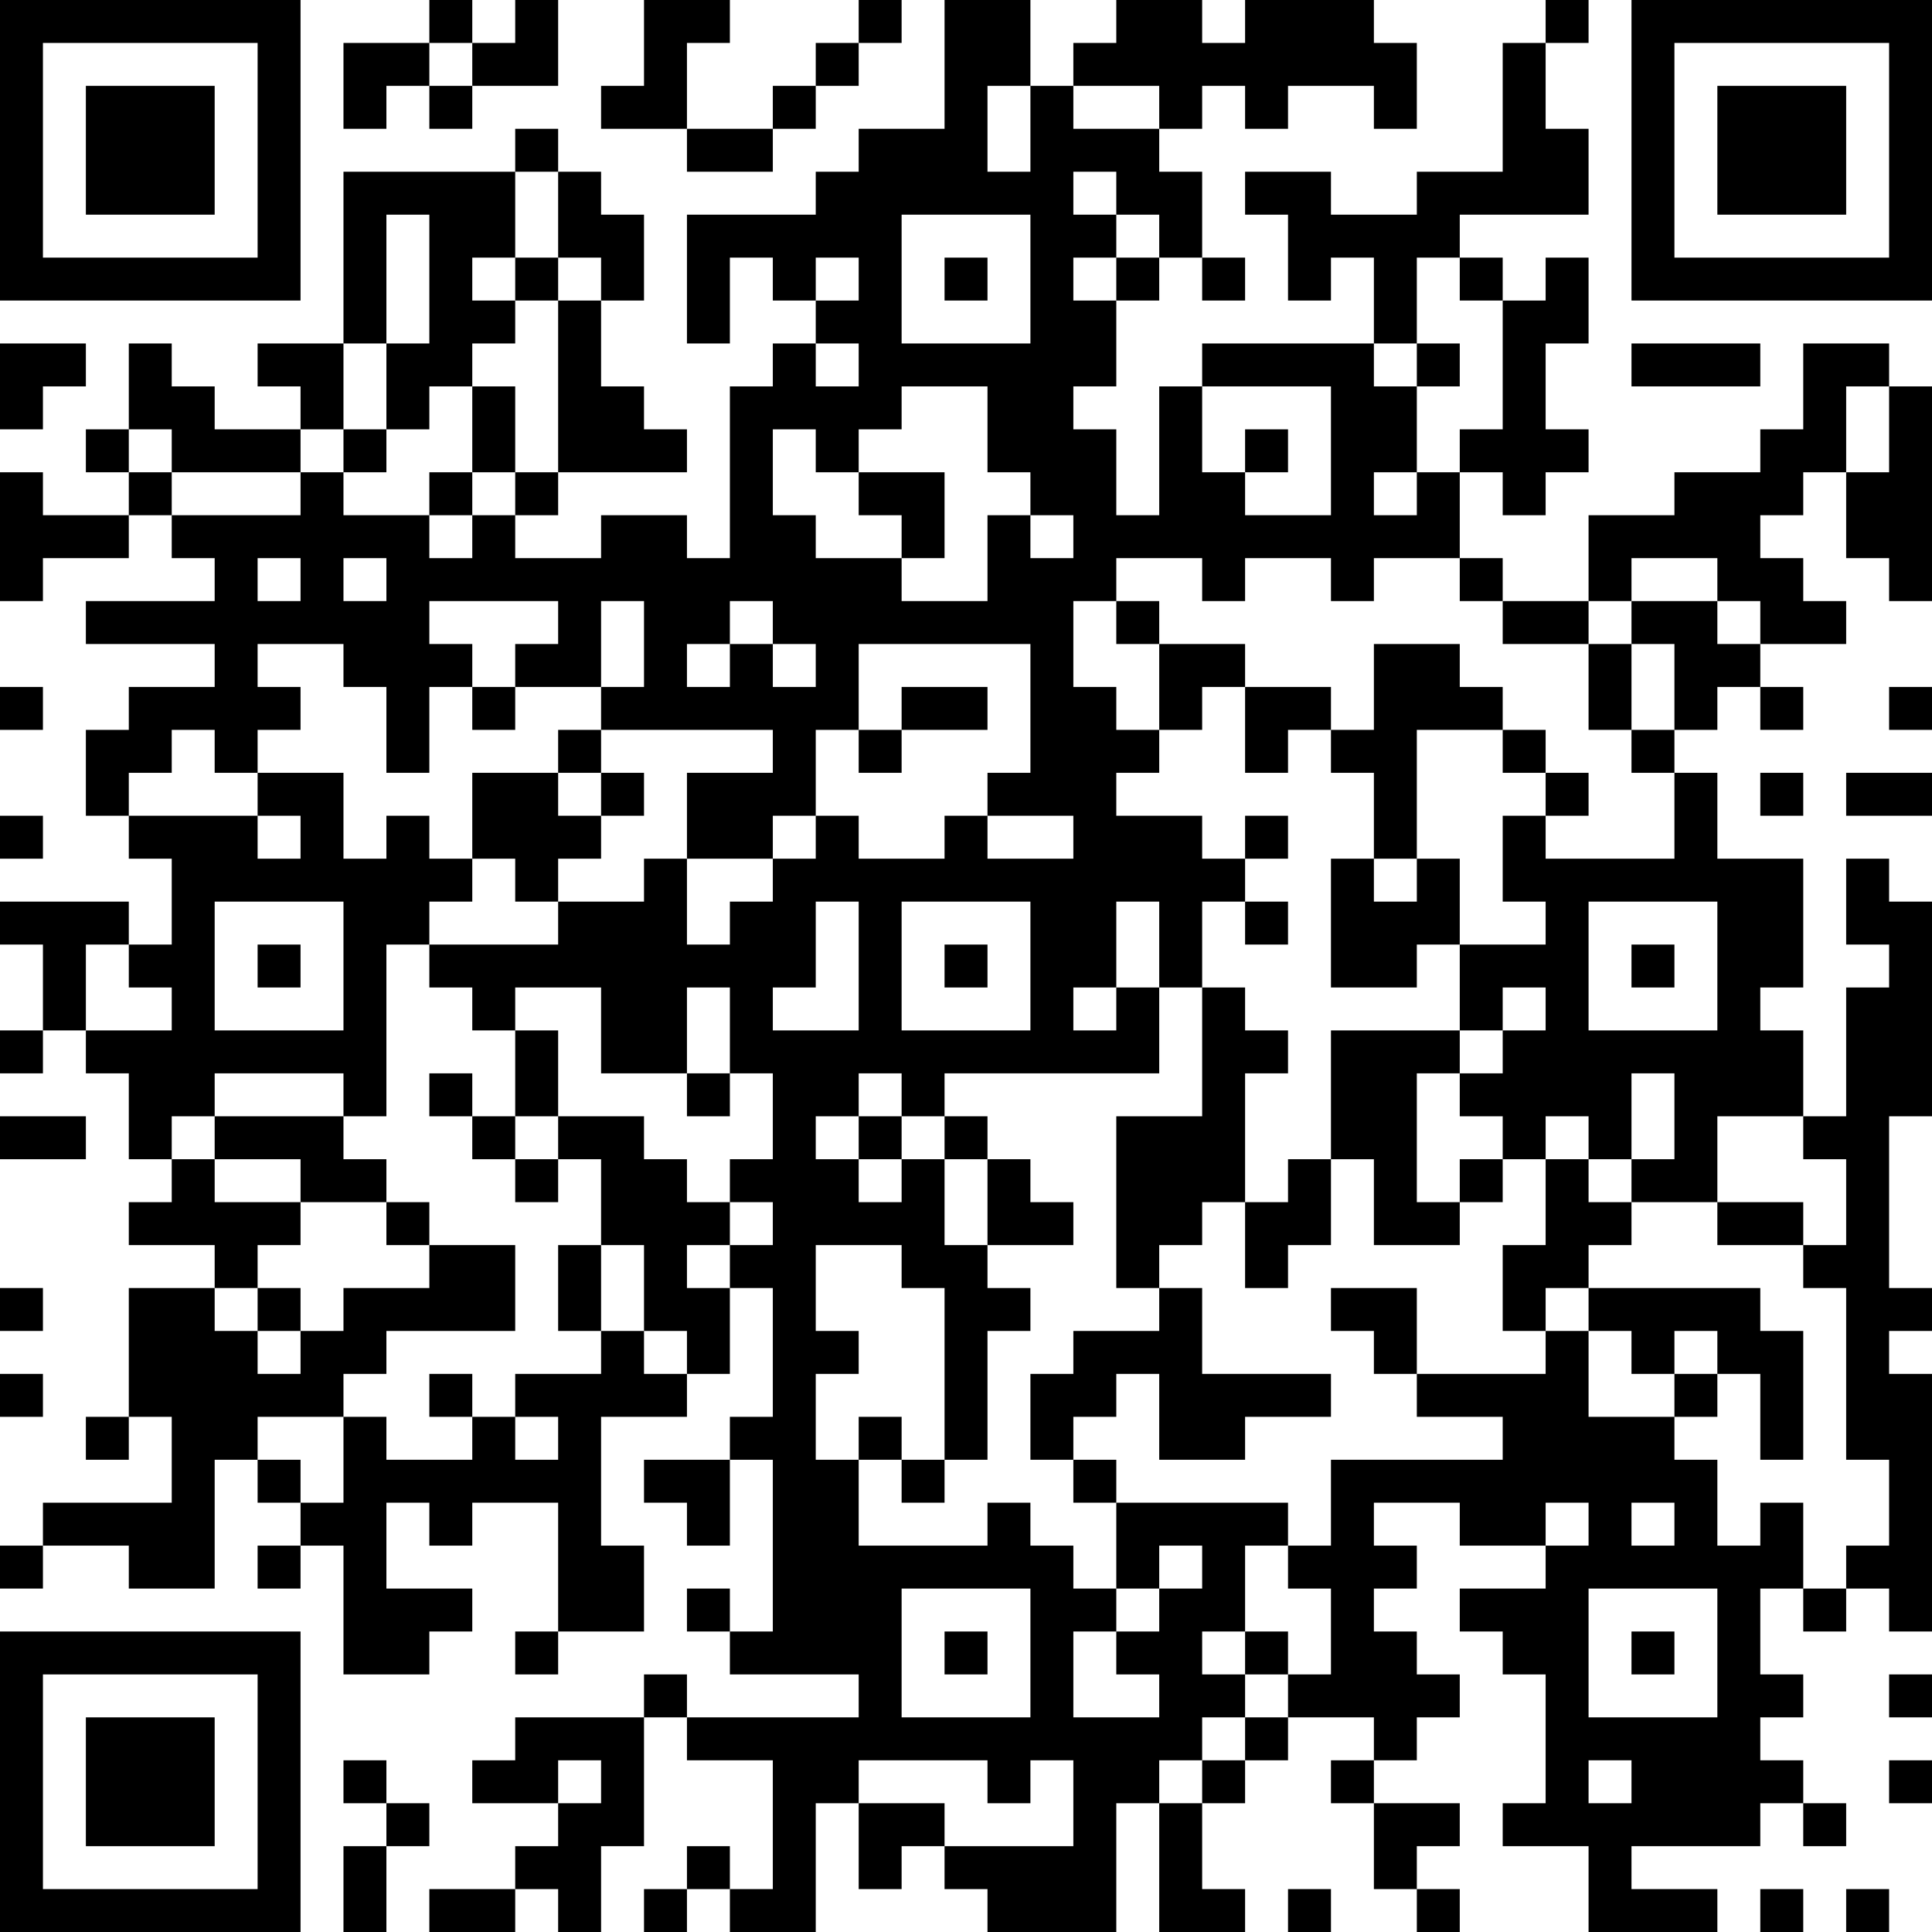 <?xml version="1.0" encoding="UTF-8"?>
<svg xmlns="http://www.w3.org/2000/svg" version="1.1" width="512" height="512" viewBox="0 0 512 512"><rect x="0" y="0" width="512" height="512" fill="#ffffff"/><g transform="scale(11.378)"><g transform="translate(0,0)"><path fill-rule="evenodd" d="M10 0L10 1L8 1L8 3L9 3L9 2L10 2L10 3L11 3L11 2L13 2L13 0L12 0L12 1L11 1L11 0ZM15 0L15 2L14 2L14 3L16 3L16 4L18 4L18 3L19 3L19 2L20 2L20 1L21 1L21 0L20 0L20 1L19 1L19 2L18 2L18 3L16 3L16 1L17 1L17 0ZM22 0L22 3L20 3L20 4L19 4L19 5L16 5L16 8L17 8L17 6L18 6L18 7L19 7L19 8L18 8L18 9L17 9L17 13L16 13L16 12L14 12L14 13L12 13L12 12L13 12L13 11L16 11L16 10L15 10L15 9L14 9L14 7L15 7L15 5L14 5L14 4L13 4L13 3L12 3L12 4L8 4L8 8L6 8L6 9L7 9L7 10L5 10L5 9L4 9L4 8L3 8L3 10L2 10L2 11L3 11L3 12L1 12L1 11L0 11L0 14L1 14L1 13L3 13L3 12L4 12L4 13L5 13L5 14L2 14L2 15L5 15L5 16L3 16L3 17L2 17L2 19L3 19L3 20L4 20L4 22L3 22L3 21L0 21L0 22L1 22L1 24L0 24L0 25L1 25L1 24L2 24L2 25L3 25L3 27L4 27L4 28L3 28L3 29L5 29L5 30L3 30L3 33L2 33L2 34L3 34L3 33L4 33L4 35L1 35L1 36L0 36L0 37L1 37L1 36L3 36L3 37L5 37L5 34L6 34L6 35L7 35L7 36L6 36L6 37L7 37L7 36L8 36L8 39L10 39L10 38L11 38L11 37L9 37L9 35L10 35L10 36L11 36L11 35L13 35L13 38L12 38L12 39L13 39L13 38L15 38L15 36L14 36L14 33L16 33L16 32L17 32L17 30L18 30L18 33L17 33L17 34L15 34L15 35L16 35L16 36L17 36L17 34L18 34L18 38L17 38L17 37L16 37L16 38L17 38L17 39L20 39L20 40L16 40L16 39L15 39L15 40L12 40L12 41L11 41L11 42L13 42L13 43L12 43L12 44L10 44L10 45L12 45L12 44L13 44L13 45L14 45L14 43L15 43L15 40L16 40L16 41L18 41L18 44L17 44L17 43L16 43L16 44L15 44L15 45L16 45L16 44L17 44L17 45L19 45L19 42L20 42L20 44L21 44L21 43L22 43L22 44L23 44L23 45L26 45L26 42L27 42L27 45L29 45L29 44L28 44L28 42L29 42L29 41L30 41L30 40L32 40L32 41L31 41L31 42L32 42L32 44L33 44L33 45L34 45L34 44L33 44L33 43L34 43L34 42L32 42L32 41L33 41L33 40L34 40L34 39L33 39L33 38L32 38L32 37L33 37L33 36L32 36L32 35L34 35L34 36L36 36L36 37L34 37L34 38L35 38L35 39L36 39L36 42L35 42L35 43L37 43L37 45L40 45L40 44L38 44L38 43L41 43L41 42L42 42L42 43L43 43L43 42L42 42L42 41L41 41L41 40L42 40L42 39L41 39L41 37L42 37L42 38L43 38L43 37L44 37L44 38L45 38L45 32L44 32L44 31L45 31L45 30L44 30L44 26L45 26L45 21L44 21L44 20L43 20L43 22L44 22L44 23L43 23L43 26L42 26L42 24L41 24L41 23L42 23L42 20L40 20L40 18L39 18L39 17L40 17L40 16L41 16L41 17L42 17L42 16L41 16L41 15L43 15L43 14L42 14L42 13L41 13L41 12L42 12L42 11L43 11L43 13L44 13L44 14L45 14L45 9L44 9L44 8L42 8L42 10L41 10L41 11L39 11L39 12L37 12L37 14L35 14L35 13L34 13L34 11L35 11L35 12L36 12L36 11L37 11L37 10L36 10L36 8L37 8L37 6L36 6L36 7L35 7L35 6L34 6L34 5L37 5L37 3L36 3L36 1L37 1L37 0L36 0L36 1L35 1L35 4L33 4L33 5L31 5L31 4L29 4L29 5L30 5L30 7L31 7L31 6L32 6L32 8L28 8L28 9L27 9L27 12L26 12L26 10L25 10L25 9L26 9L26 7L27 7L27 6L28 6L28 7L29 7L29 6L28 6L28 4L27 4L27 3L28 3L28 2L29 2L29 3L30 3L30 2L32 2L32 3L33 3L33 1L32 1L32 0L29 0L29 1L28 1L28 0L26 0L26 1L25 1L25 2L24 2L24 0ZM10 1L10 2L11 2L11 1ZM23 2L23 4L24 4L24 2ZM25 2L25 3L27 3L27 2ZM12 4L12 6L11 6L11 7L12 7L12 8L11 8L11 9L10 9L10 10L9 10L9 8L10 8L10 5L9 5L9 8L8 8L8 10L7 10L7 11L4 11L4 10L3 10L3 11L4 11L4 12L7 12L7 11L8 11L8 12L10 12L10 13L11 13L11 12L12 12L12 11L13 11L13 7L14 7L14 6L13 6L13 4ZM25 4L25 5L26 5L26 6L25 6L25 7L26 7L26 6L27 6L27 5L26 5L26 4ZM21 5L21 8L24 8L24 5ZM12 6L12 7L13 7L13 6ZM19 6L19 7L20 7L20 6ZM22 6L22 7L23 7L23 6ZM33 6L33 8L32 8L32 9L33 9L33 11L32 11L32 12L33 12L33 11L34 11L34 10L35 10L35 7L34 7L34 6ZM0 8L0 10L1 10L1 9L2 9L2 8ZM19 8L19 9L20 9L20 8ZM33 8L33 9L34 9L34 8ZM38 8L38 9L41 9L41 8ZM11 9L11 11L10 11L10 12L11 12L11 11L12 11L12 9ZM21 9L21 10L20 10L20 11L19 11L19 10L18 10L18 12L19 12L19 13L21 13L21 14L23 14L23 12L24 12L24 13L25 13L25 12L24 12L24 11L23 11L23 9ZM28 9L28 11L29 11L29 12L31 12L31 9ZM43 9L43 11L44 11L44 9ZM8 10L8 11L9 11L9 10ZM29 10L29 11L30 11L30 10ZM20 11L20 12L21 12L21 13L22 13L22 11ZM6 13L6 14L7 14L7 13ZM8 13L8 14L9 14L9 13ZM26 13L26 14L25 14L25 16L26 16L26 17L27 17L27 18L26 18L26 19L28 19L28 20L29 20L29 21L28 21L28 23L27 23L27 21L26 21L26 23L25 23L25 24L26 24L26 23L27 23L27 25L22 25L22 26L21 26L21 25L20 25L20 26L19 26L19 27L20 27L20 28L21 28L21 27L22 27L22 29L23 29L23 30L24 30L24 31L23 31L23 34L22 34L22 30L21 30L21 29L19 29L19 31L20 31L20 32L19 32L19 34L20 34L20 36L23 36L23 35L24 35L24 36L25 36L25 37L26 37L26 38L25 38L25 40L27 40L27 39L26 39L26 38L27 38L27 37L28 37L28 36L27 36L27 37L26 37L26 35L30 35L30 36L29 36L29 38L28 38L28 39L29 39L29 40L28 40L28 41L27 41L27 42L28 42L28 41L29 41L29 40L30 40L30 39L31 39L31 37L30 37L30 36L31 36L31 34L35 34L35 33L33 33L33 32L36 32L36 31L37 31L37 33L39 33L39 34L40 34L40 36L41 36L41 35L42 35L42 37L43 37L43 36L44 36L44 34L43 34L43 30L42 30L42 29L43 29L43 27L42 27L42 26L40 26L40 28L38 28L38 27L39 27L39 25L38 25L38 27L37 27L37 26L36 26L36 27L35 27L35 26L34 26L34 25L35 25L35 24L36 24L36 23L35 23L35 24L34 24L34 22L36 22L36 21L35 21L35 19L36 19L36 20L39 20L39 18L38 18L38 17L39 17L39 15L38 15L38 14L40 14L40 15L41 15L41 14L40 14L40 13L38 13L38 14L37 14L37 15L35 15L35 14L34 14L34 13L32 13L32 14L31 14L31 13L29 13L29 14L28 14L28 13ZM10 14L10 15L11 15L11 16L10 16L10 18L9 18L9 16L8 16L8 15L6 15L6 16L7 16L7 17L6 17L6 18L5 18L5 17L4 17L4 18L3 18L3 19L6 19L6 20L7 20L7 19L6 19L6 18L8 18L8 20L9 20L9 19L10 19L10 20L11 20L11 21L10 21L10 22L9 22L9 26L8 26L8 25L5 25L5 26L4 26L4 27L5 27L5 28L7 28L7 29L6 29L6 30L5 30L5 31L6 31L6 32L7 32L7 31L8 31L8 30L10 30L10 29L12 29L12 31L9 31L9 32L8 32L8 33L6 33L6 34L7 34L7 35L8 35L8 33L9 33L9 34L11 34L11 33L12 33L12 34L13 34L13 33L12 33L12 32L14 32L14 31L15 31L15 32L16 32L16 31L15 31L15 29L14 29L14 27L13 27L13 26L15 26L15 27L16 27L16 28L17 28L17 29L16 29L16 30L17 30L17 29L18 29L18 28L17 28L17 27L18 27L18 25L17 25L17 23L16 23L16 25L14 25L14 23L12 23L12 24L11 24L11 23L10 23L10 22L13 22L13 21L15 21L15 20L16 20L16 22L17 22L17 21L18 21L18 20L19 20L19 19L20 19L20 20L22 20L22 19L23 19L23 20L25 20L25 19L23 19L23 18L24 18L24 15L20 15L20 17L19 17L19 19L18 19L18 20L16 20L16 18L18 18L18 17L14 17L14 16L15 16L15 14L14 14L14 16L12 16L12 15L13 15L13 14ZM17 14L17 15L16 15L16 16L17 16L17 15L18 15L18 16L19 16L19 15L18 15L18 14ZM26 14L26 15L27 15L27 17L28 17L28 16L29 16L29 18L30 18L30 17L31 17L31 18L32 18L32 20L31 20L31 23L33 23L33 22L34 22L34 20L33 20L33 17L35 17L35 18L36 18L36 19L37 19L37 18L36 18L36 17L35 17L35 16L34 16L34 15L32 15L32 17L31 17L31 16L29 16L29 15L27 15L27 14ZM37 15L37 17L38 17L38 15ZM0 16L0 17L1 17L1 16ZM11 16L11 17L12 17L12 16ZM21 16L21 17L20 17L20 18L21 18L21 17L23 17L23 16ZM44 16L44 17L45 17L45 16ZM13 17L13 18L11 18L11 20L12 20L12 21L13 21L13 20L14 20L14 19L15 19L15 18L14 18L14 17ZM13 18L13 19L14 19L14 18ZM41 18L41 19L42 19L42 18ZM43 18L43 19L45 19L45 18ZM0 19L0 20L1 20L1 19ZM29 19L29 20L30 20L30 19ZM32 20L32 21L33 21L33 20ZM5 21L5 24L8 24L8 21ZM19 21L19 23L18 23L18 24L20 24L20 21ZM21 21L21 24L24 24L24 21ZM29 21L29 22L30 22L30 21ZM37 21L37 24L40 24L40 21ZM2 22L2 24L4 24L4 23L3 23L3 22ZM6 22L6 23L7 23L7 22ZM22 22L22 23L23 23L23 22ZM38 22L38 23L39 23L39 22ZM28 23L28 26L26 26L26 30L27 30L27 31L25 31L25 32L24 32L24 34L25 34L25 35L26 35L26 34L25 34L25 33L26 33L26 32L27 32L27 34L29 34L29 33L31 33L31 32L28 32L28 30L27 30L27 29L28 29L28 28L29 28L29 30L30 30L30 29L31 29L31 27L32 27L32 29L34 29L34 28L35 28L35 27L34 27L34 28L33 28L33 25L34 25L34 24L31 24L31 27L30 27L30 28L29 28L29 25L30 25L30 24L29 24L29 23ZM12 24L12 26L11 26L11 25L10 25L10 26L11 26L11 27L12 27L12 28L13 28L13 27L12 27L12 26L13 26L13 24ZM16 25L16 26L17 26L17 25ZM0 26L0 27L2 27L2 26ZM5 26L5 27L7 27L7 28L9 28L9 29L10 29L10 28L9 28L9 27L8 27L8 26ZM20 26L20 27L21 27L21 26ZM22 26L22 27L23 27L23 29L25 29L25 28L24 28L24 27L23 27L23 26ZM36 27L36 29L35 29L35 31L36 31L36 30L37 30L37 31L38 31L38 32L39 32L39 33L40 33L40 32L41 32L41 34L42 34L42 31L41 31L41 30L37 30L37 29L38 29L38 28L37 28L37 27ZM40 28L40 29L42 29L42 28ZM13 29L13 31L14 31L14 29ZM0 30L0 31L1 31L1 30ZM6 30L6 31L7 31L7 30ZM31 30L31 31L32 31L32 32L33 32L33 30ZM39 31L39 32L40 32L40 31ZM0 32L0 33L1 33L1 32ZM10 32L10 33L11 33L11 32ZM20 33L20 34L21 34L21 35L22 35L22 34L21 34L21 33ZM36 35L36 36L37 36L37 35ZM38 35L38 36L39 36L39 35ZM21 37L21 40L24 40L24 37ZM37 37L37 40L40 40L40 37ZM22 38L22 39L23 39L23 38ZM29 38L29 39L30 39L30 38ZM38 38L38 39L39 39L39 38ZM44 39L44 40L45 40L45 39ZM8 41L8 42L9 42L9 43L8 43L8 45L9 45L9 43L10 43L10 42L9 42L9 41ZM13 41L13 42L14 42L14 41ZM20 41L20 42L22 42L22 43L25 43L25 41L24 41L24 42L23 42L23 41ZM37 41L37 42L38 42L38 41ZM44 41L44 42L45 42L45 41ZM30 44L30 45L31 45L31 44ZM41 44L41 45L42 45L42 44ZM43 44L43 45L44 45L44 44ZM0 0L0 7L7 7L7 0ZM1 1L1 6L6 6L6 1ZM2 2L2 5L5 5L5 2ZM38 0L38 7L45 7L45 0ZM39 1L39 6L44 6L44 1ZM40 2L40 5L43 5L43 2ZM0 38L0 45L7 45L7 38ZM1 39L1 44L6 44L6 39ZM2 40L2 43L5 43L5 40Z" fill="#000000"/></g></g></svg>
